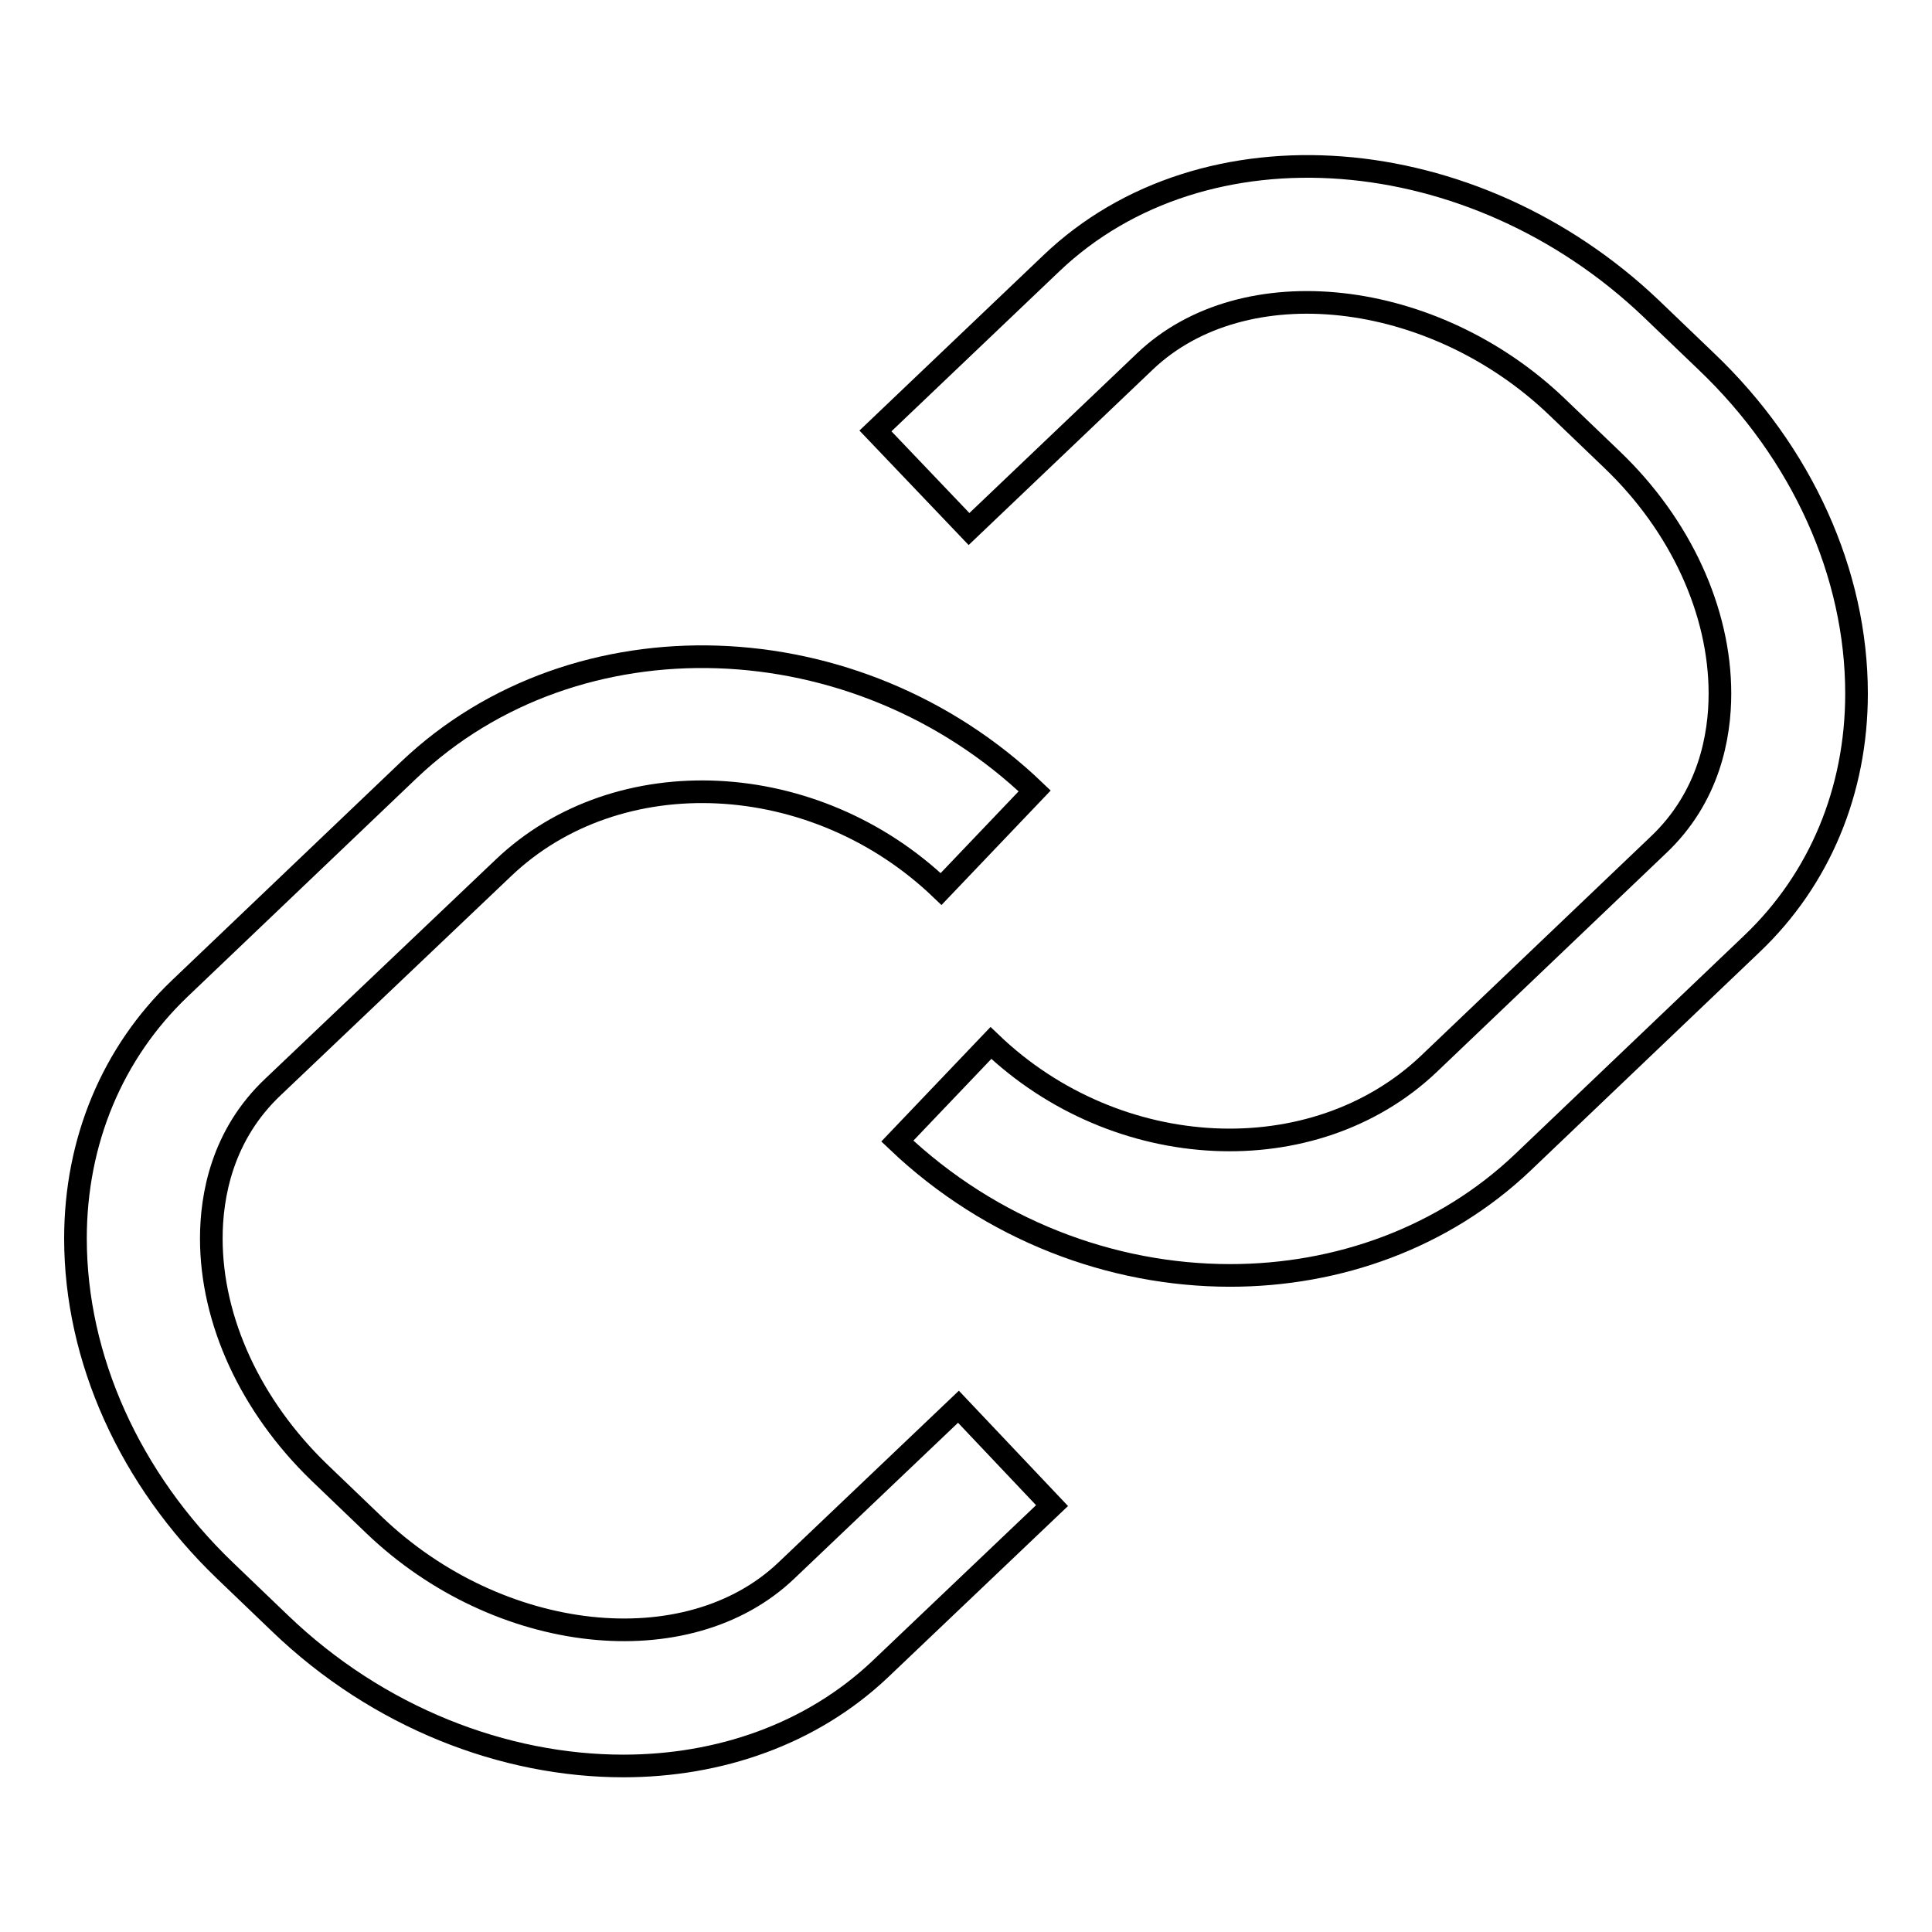 <?xml version="1.0" encoding="utf-8"?>
<!-- Svg Vector Icons : http://www.onlinewebfonts.com/icon -->
<!DOCTYPE svg PUBLIC "-//W3C//DTD SVG 1.1//EN" "http://www.w3.org/Graphics/SVG/1.1/DTD/svg11.dtd">
<svg version="1.1" xmlns="http://www.w3.org/2000/svg" xmlns:xlink="http://www.w3.org/1999/xlink" x="0px" y="0px" viewBox="0 0 256 256" enable-background="new 0 0 256 256" xml:space="preserve">
<g><g><path stroke-width="3" fill-opacity="0" stroke="#000000"  d="M82.6,234c-15.8,0-32.5-6.4-45.5-18.9l-7.3-7C17.2,196,10,180,10,164.1c0-12.9,4.9-24.6,13.8-33.1l30.4-29c22.1-21,59.3-19.8,82.9,2.8l-12.4,13c-16.7-16-42.8-17.3-58-2.8l-30.5,29c-6.8,6.4-8.2,14.5-8.2,20.1c0,10.9,5.2,22.2,14.3,31l7.3,7c16.5,15.8,41.5,18.5,54.6,6l22.8-21.7l12.4,13.1l-22.8,21.7C107.5,229.8,95.3,234,82.6,234z"/><path stroke-width="3" fill-opacity="0" stroke="#000000"  d="M163,169c-15.7,0-31.7-6-44.1-17.8l12.4-13c16.7,16,42.8,17.2,58,2.8l30.4-29c6.8-6.4,8.2-14.5,8.2-20.1c0-10.9-5.2-22.3-14.3-31l-7.3-7c-16.4-15.7-41.5-18.5-54.6-6l-23.3,22.2l-12.4-13l23.3-22.2c20.2-19.3,55.9-16.5,79.5,6l7.3,7C238.8,60,246,76,246,91.9c0,12.9-4.9,24.6-13.8,33.1l-30.4,29C191.3,164,177.3,169,163,169z"/></g></g>
</svg>